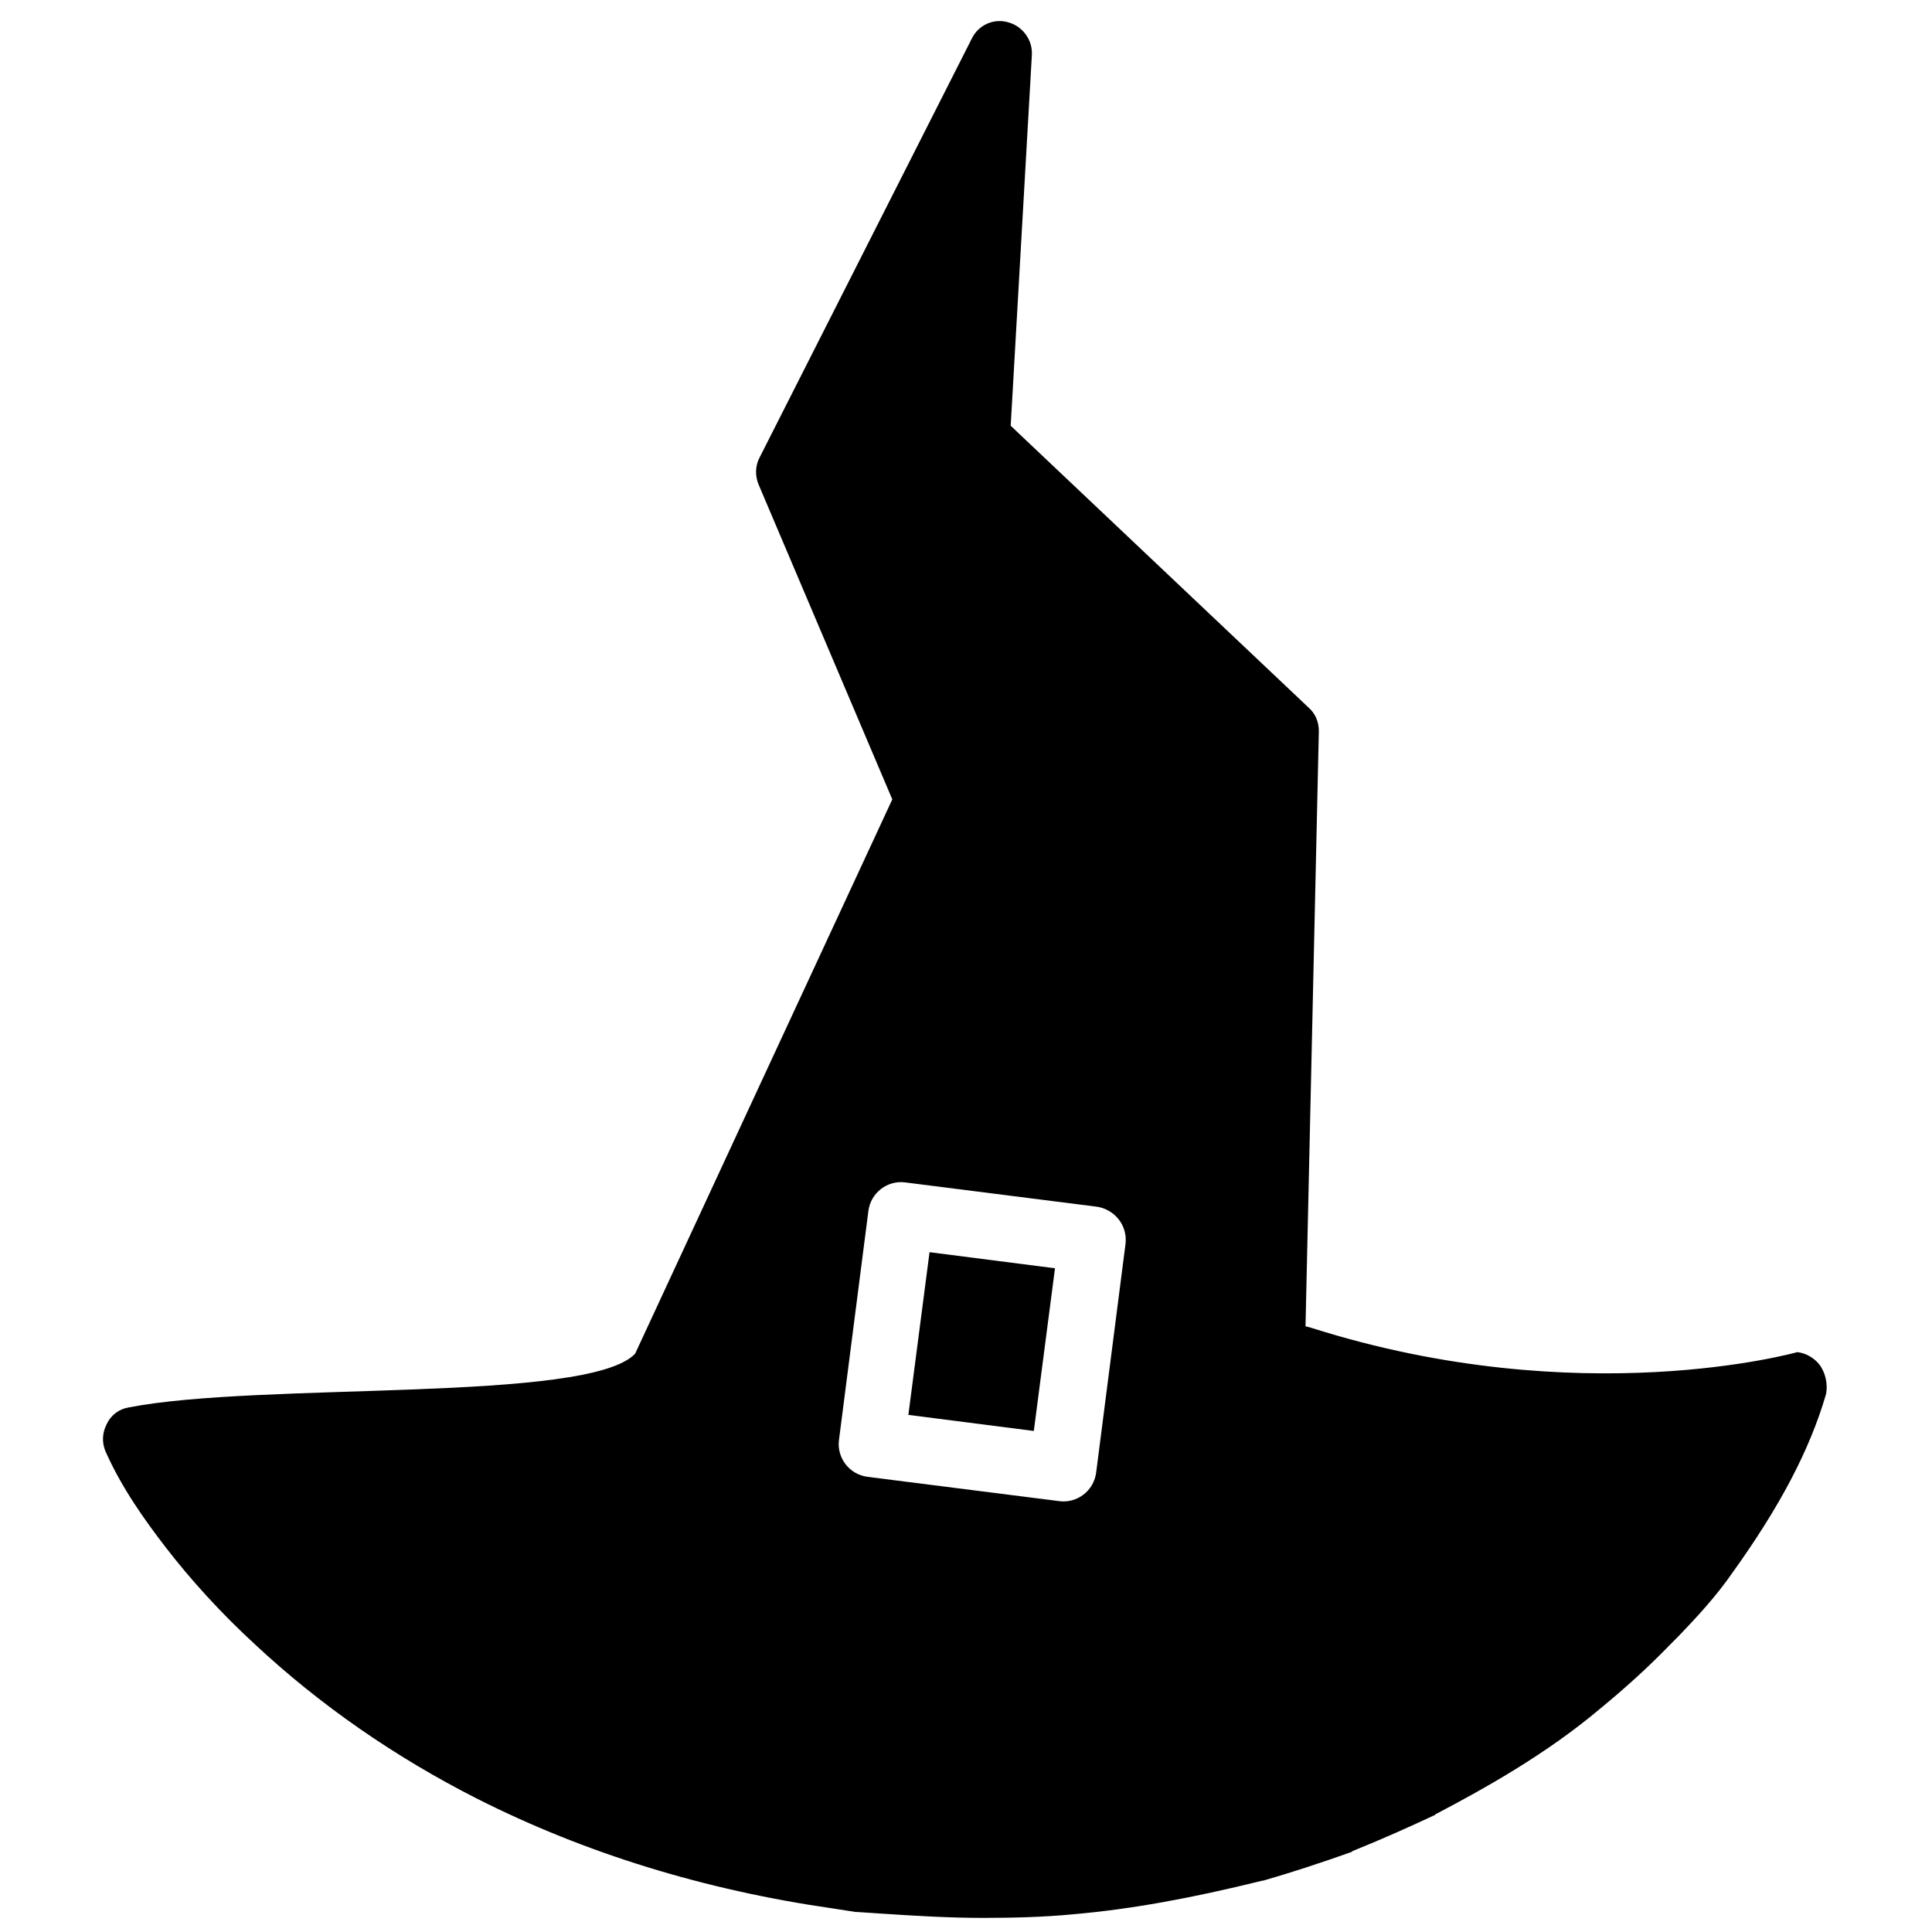<?xml version="1.0" encoding="utf-8"?>
<!-- Generator: Adobe Illustrator 26.3.1, SVG Export Plug-In . SVG Version: 6.00 Build 0)  -->
<svg version="1.1" id="Capa_1" xmlns="http://www.w3.org/2000/svg" xmlns:xlink="http://www.w3.org/1999/xlink" x="0px" y="0px"
	 viewBox="0 0 492.8 492.8" style="enable-background:new 0 0 492.8 492.8;" xml:space="preserve">
<style type="text/css">
	.st0{fill:inherit;}
</style>
<g>
	<g>
		<path class="st0" d="M464.4,348.5c-1.3-1.9-3.6-3.4-6-3.6c0,0-55.2,15.6-123.9-6.2l-1.5-0.4l3.4-151.8c0-2.4-0.9-4.5-2.6-6
			l-76-71.9l5.4-94.6c0.2-3.9-2.4-7.3-6-8.3c-3.6-1.1-7.7,0.6-9.4,4.3l-54.1,106.8c-1.1,2.1-1.1,4.7-0.2,6.8l34.1,80.3L162,345.3
			c-12,12.6-95.3,7.1-129.2,13.7c-2.4,0.4-4.5,1.9-5.6,4.3c-1.1,2.1-1.3,4.7-0.2,7.1c4.1,9.2,9.9,17.3,15.2,24.2
			c6.4,8.3,14,16.7,22.8,24.8c16.5,15.4,35.6,28.7,56.7,39.4c27.5,13.9,58,23.3,90.8,28l5.8,0.9c0.2,0,0.2,0,0.4,0l6,0.4
			c9,0.6,17.6,1.1,26,1.1c7.7,0,15.5-0.2,22.8-0.9c15-1.3,30.3-4.1,48.5-8.6c0.2,0,0.2,0,0.2,0c7.3-2.1,14.6-4.5,22.5-7.3
			c0,0,0.2,0,0.2-0.2c8.4-3.4,15-6.4,21-9.2c0,0,0.2,0,0.2-0.2c12.2-6.4,28.1-15.2,42.1-27c6.2-5.1,12.2-10.5,17.8-16.3l2.1-2.1
			c4.7-4.9,9.7-10.3,13.7-16.1c12-16.7,19.8-31.3,24-45.8C466.2,353,465.7,350.6,464.4,348.5z M287.1,317.2l-7.5,58.4
			c-0.6,4.7-4.9,7.9-9.4,7.3l-48.9-6.2c-4.7-0.6-7.9-4.9-7.3-9.4l7.5-58.4c0.6-4.7,4.9-7.9,9.4-7.3l48.9,6.2
			C284.3,308.5,287.6,312.5,287.1,317.2z"/>
		<path class="st0" d="M237.1,319.4l32,4.1l-5.4,41.5l-32-4.1L237.1,319.4z"/>
	</g>
</g>
</svg>

